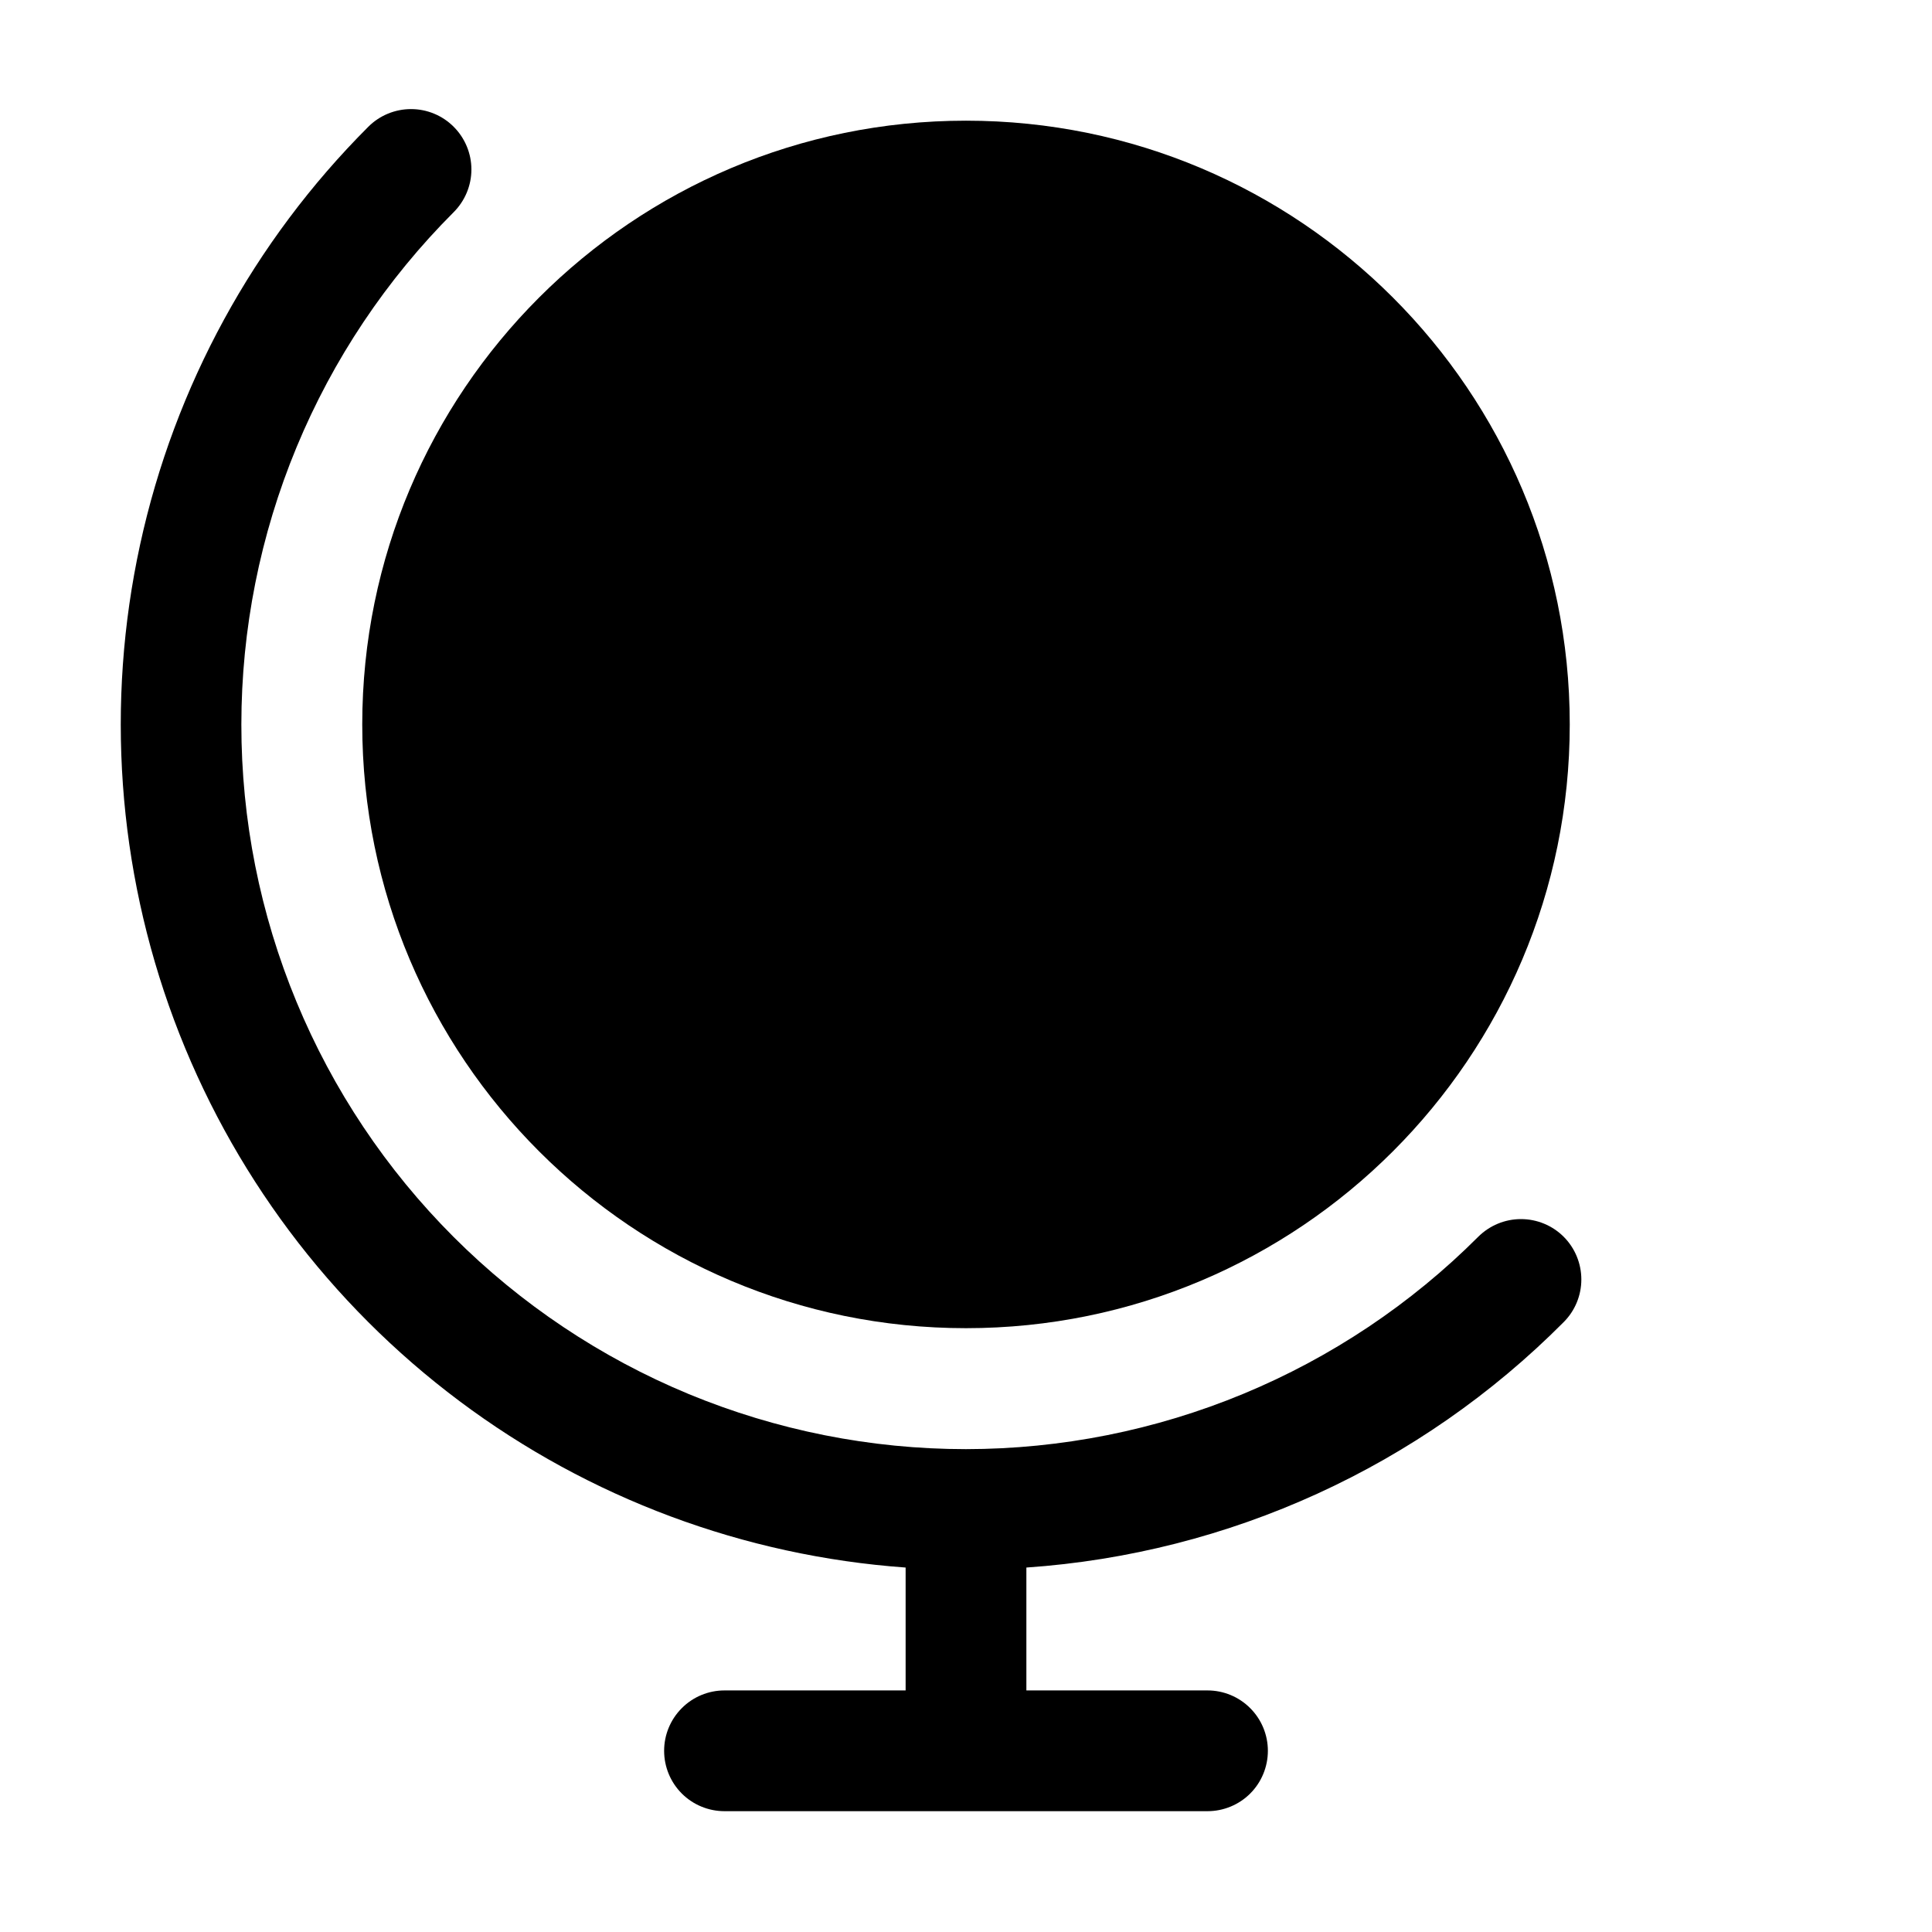 <svg width="28" height="28" viewBox="0 0 28 28" fill="none" xmlns="http://www.w3.org/2000/svg">
<path d="M14 19.249C18.832 19.249 22.75 15.332 22.75 10.499C22.75 5.667 18.832 1.749 14 1.749C9.168 1.749 5.25 5.667 5.25 10.499C5.25 15.332 9.168 19.249 14 19.249Z" fill="black"/>
<path d="M22.662 19.161C22.826 18.997 22.918 18.775 22.918 18.543C22.918 18.311 22.826 18.088 22.662 17.924C22.498 17.76 22.275 17.668 22.043 17.668C21.811 17.668 21.589 17.76 21.424 17.924C20.45 18.899 19.292 19.673 18.018 20.201C16.744 20.729 15.378 21.001 13.999 21.002C12.62 21.002 11.254 20.73 9.98 20.203C8.706 19.675 7.548 18.901 6.573 17.926C5.598 16.951 4.824 15.793 4.297 14.519C3.769 13.245 3.497 11.879 3.498 10.5C3.498 9.121 3.77 7.755 4.298 6.481C4.826 5.207 5.6 4.05 6.575 3.075C6.739 2.911 6.832 2.688 6.832 2.456C6.832 2.224 6.739 2.001 6.575 1.837C6.411 1.673 6.189 1.581 5.957 1.581C5.725 1.581 5.502 1.673 5.338 1.837C3.677 3.498 2.529 5.6 2.03 7.895C1.531 10.19 1.702 12.579 2.522 14.78C3.343 16.98 4.778 18.898 6.658 20.305C8.538 21.713 10.783 22.55 13.125 22.718V24.499H10.5C10.268 24.499 10.045 24.591 9.881 24.756C9.717 24.92 9.625 25.142 9.625 25.374C9.625 25.606 9.717 25.829 9.881 25.993C10.045 26.157 10.268 26.249 10.5 26.249H17.5C17.732 26.249 17.955 26.157 18.119 25.993C18.283 25.829 18.375 25.606 18.375 25.374C18.375 25.142 18.283 24.92 18.119 24.756C17.955 24.591 17.732 24.499 17.5 24.499H14.875V22.718C17.816 22.516 20.583 21.252 22.662 19.161Z" fill="black"/>
</svg>
